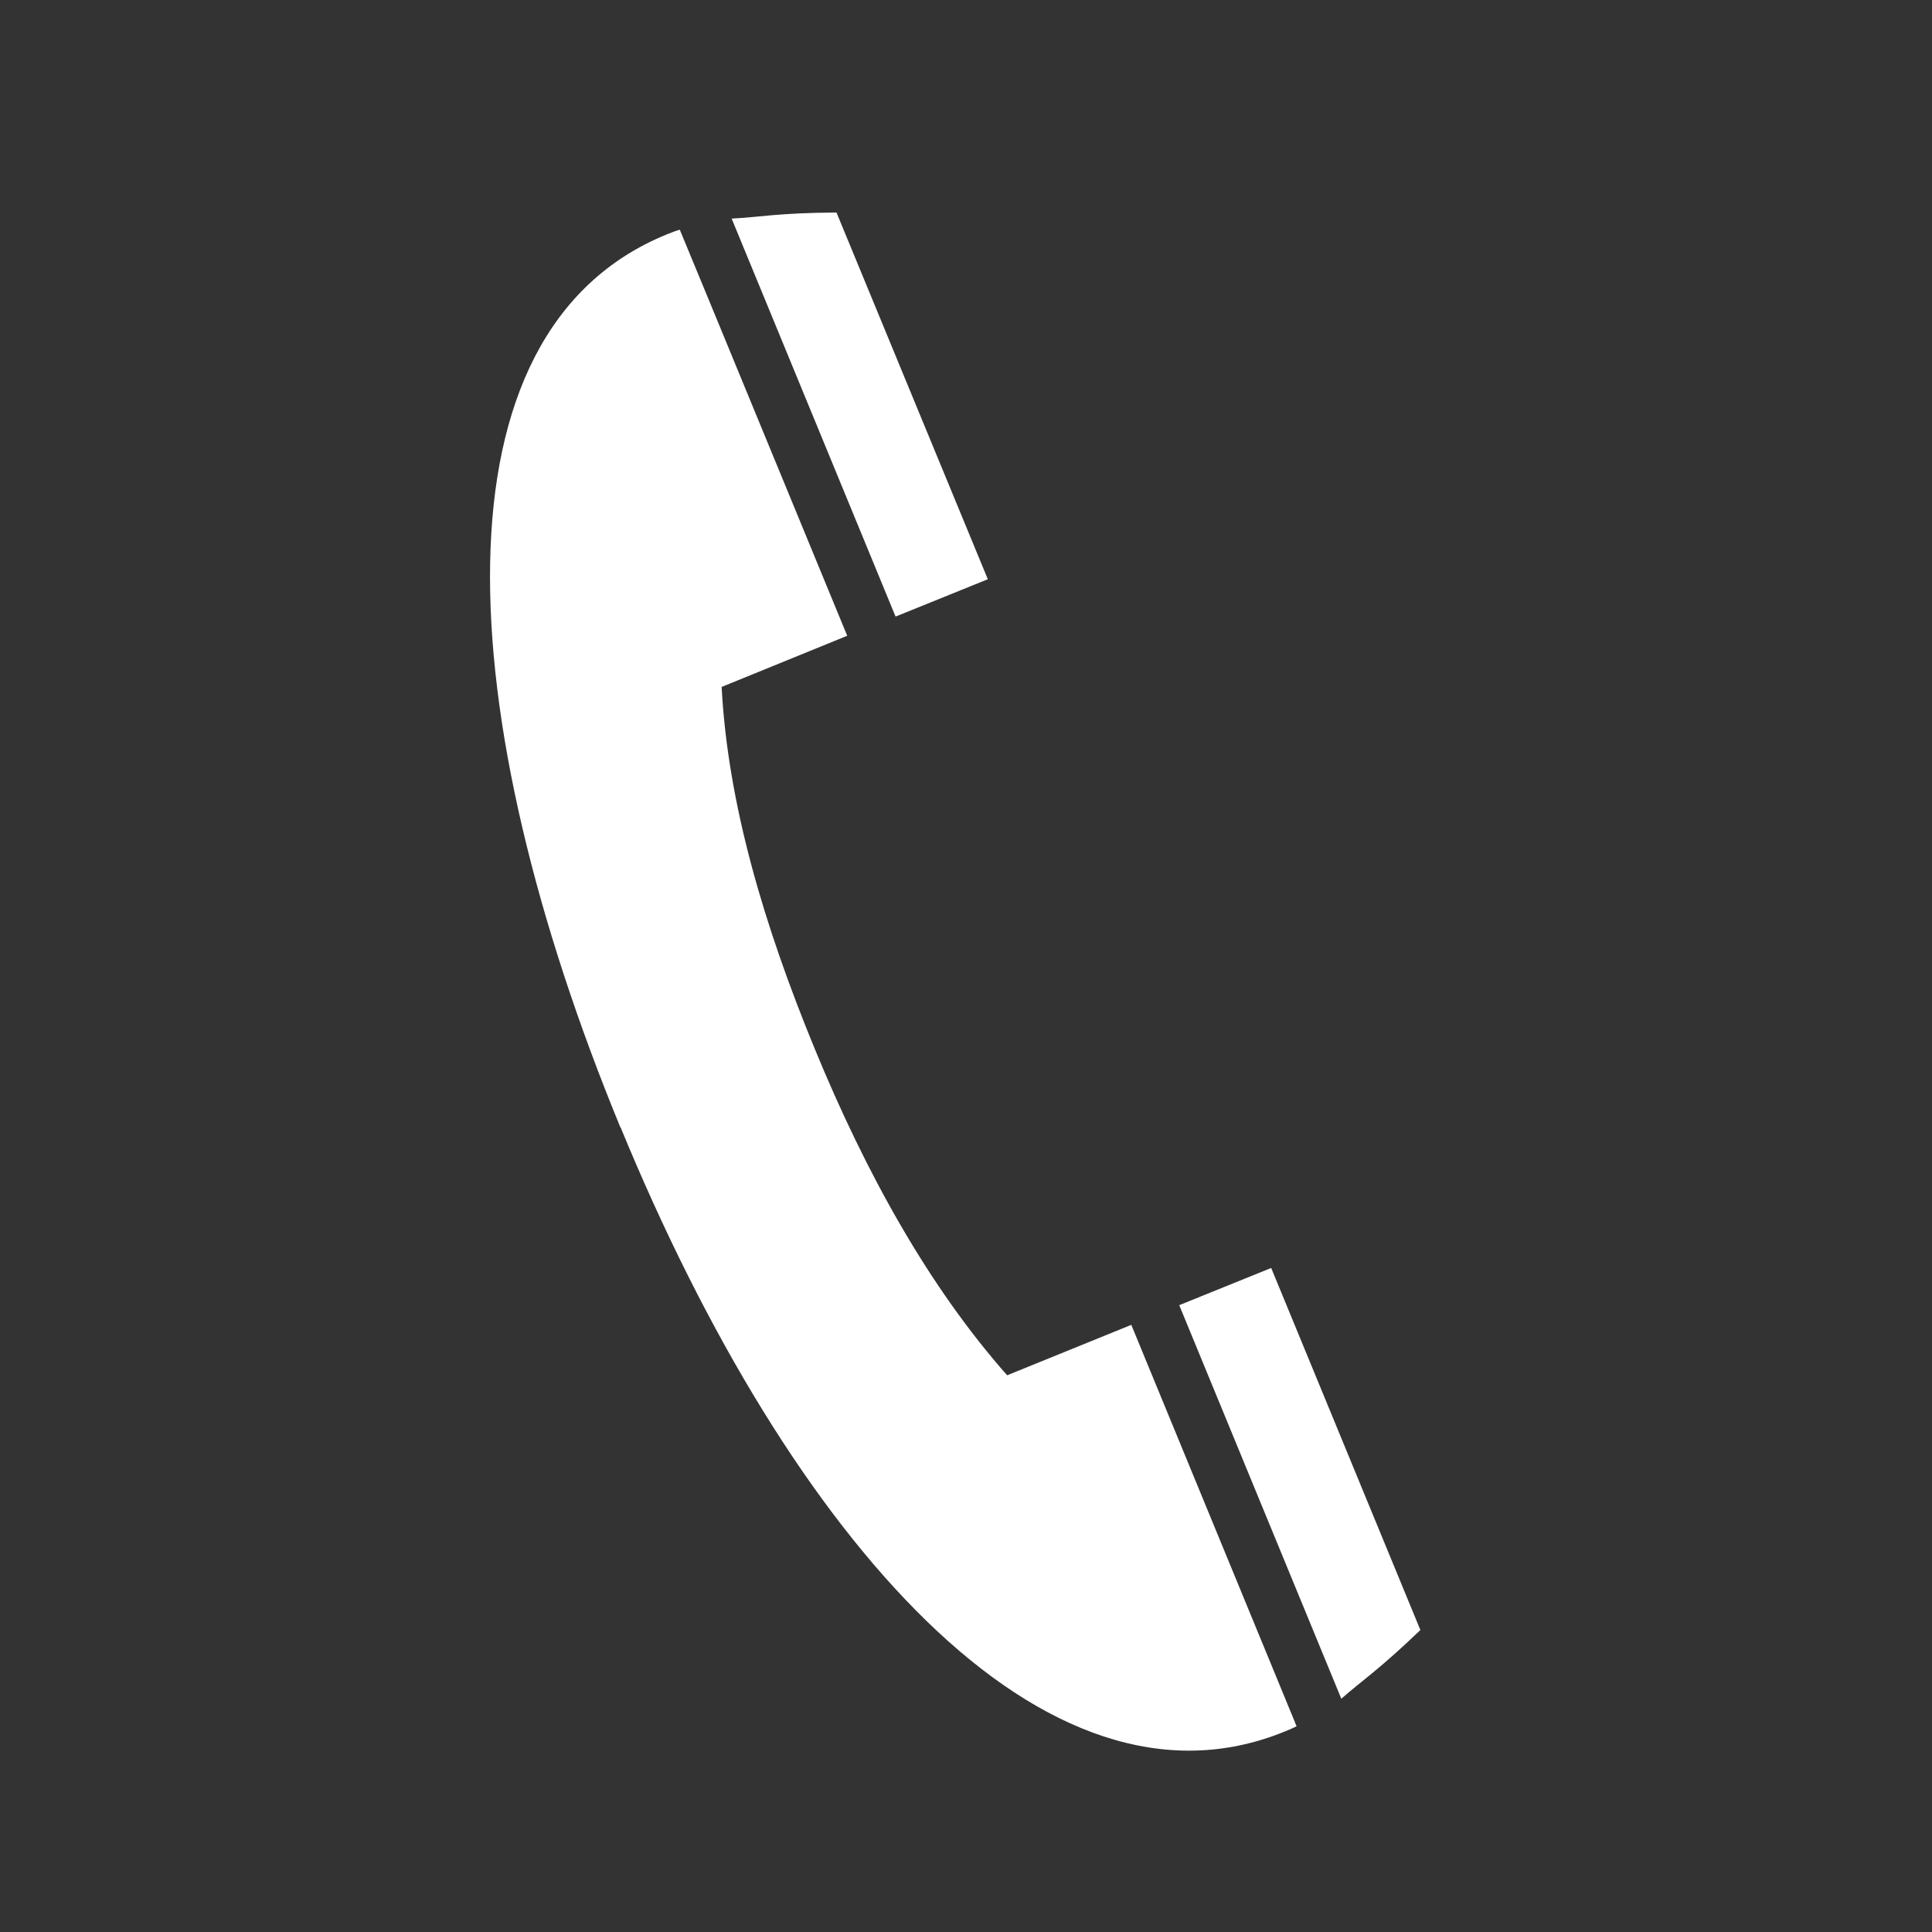 <?xml version="1.0" encoding="UTF-8"?><svg id="_イヤー_2" xmlns="http://www.w3.org/2000/svg" viewBox="0 0 54 54"><rect x="0" y="0" width="54" height="54" fill="#333333" stroke="none"/><defs><style>.cls-1{fill:none;}.cls-2{fill:#fff;}</style></defs><g id="_マホ"><g><g><path class="cls-2" d="M39.7,45.56l-4.17-10.12-2.57,1.04,4.53,11c.58-.51,1.03-.79,2.21-1.92Z"/><path class="cls-2" d="M17.35,31.52c4.76,11.56,11.87,19.6,18.55,16.88,.13-.05,.24-.1,.34-.15l-.79-1.92-3.83-9.3-3.47,1.41c-2.19-2.48-3.94-5.63-5.38-9.13-1.42-3.45-2.43-6.86-2.6-10.11l3.51-1.43-3.89-9.44-.79-1.91c-.11,.03-.23,.08-.36,.13-6.68,2.72-6.06,13.4-1.3,24.96Z"/><path class="cls-2" d="M25.04,17.23l2.57-1.04-4.23-10.25c-1.63,.01-2.15,.13-2.93,.17l4.58,11.12Z"/></g><rect class="cls-1" width="54" height="54"/></g></g></svg>